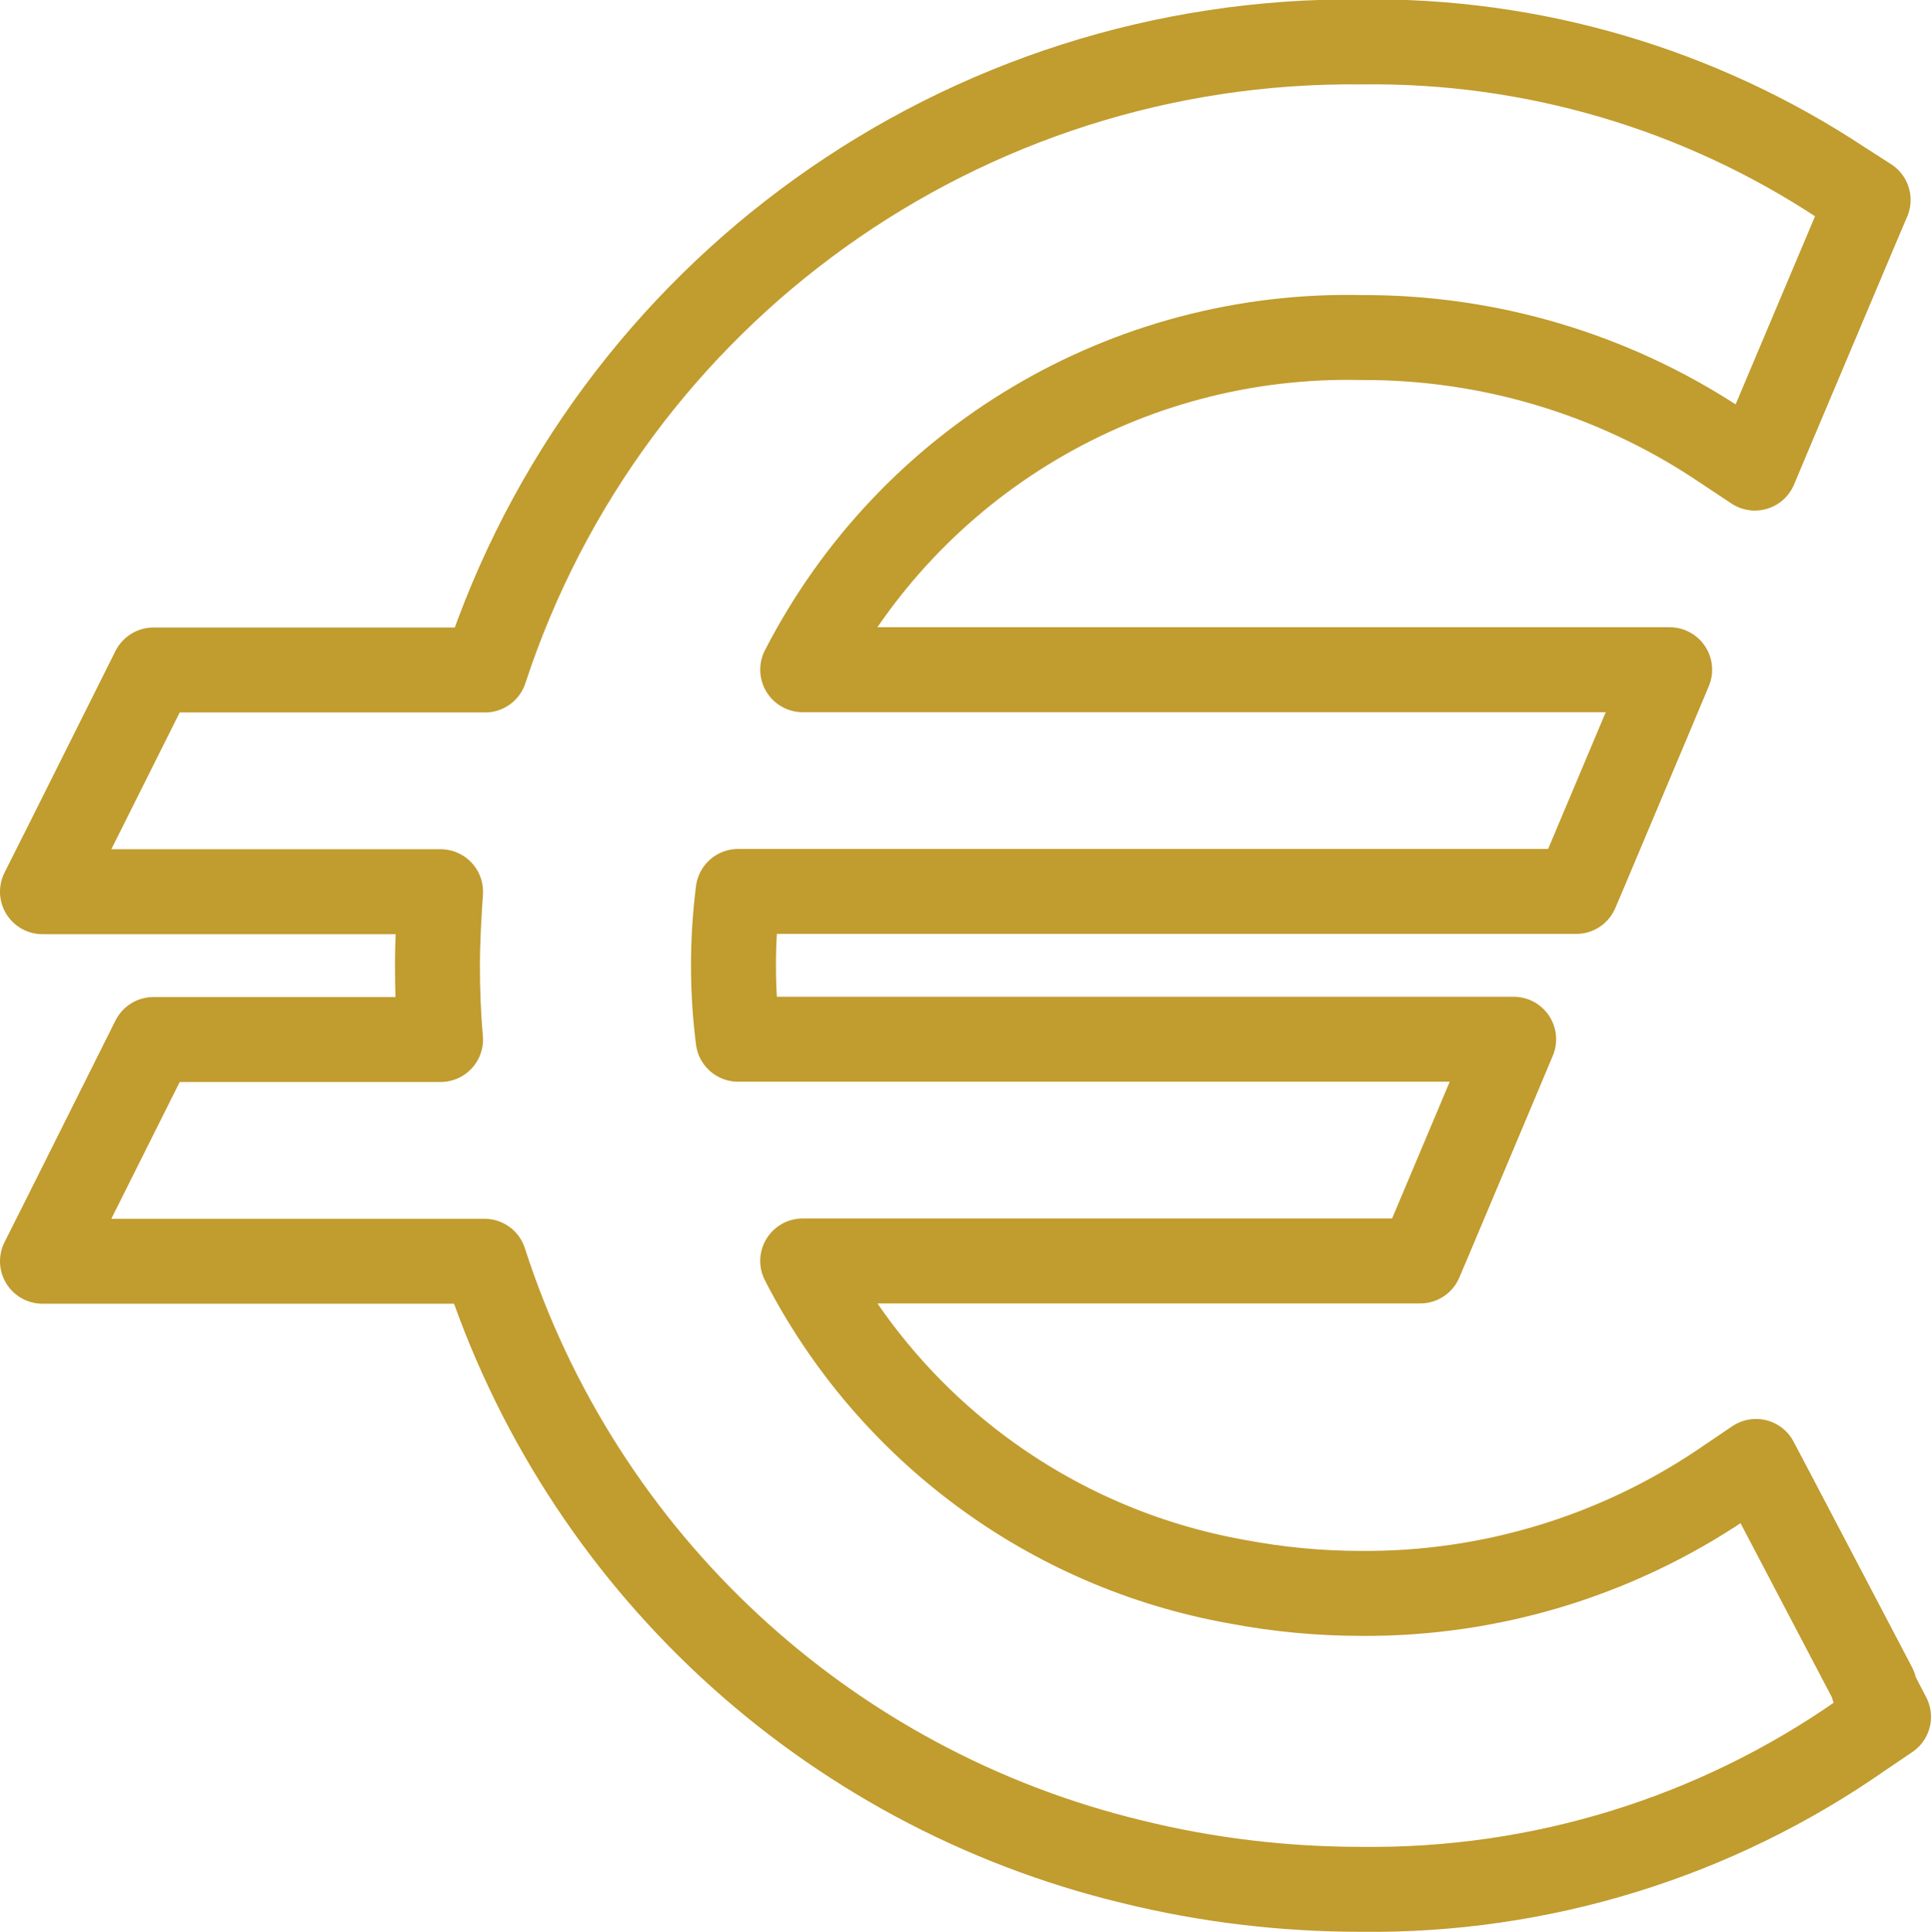 <?xml version="1.0" encoding="UTF-8"?> <svg xmlns="http://www.w3.org/2000/svg" id="Livello_1" viewBox="0 0 68.2 68.22"><defs><style>.cls-1{fill:none;stroke:#c19c2e;stroke-linecap:round;stroke-linejoin:round;stroke-width:3px;}</style></defs><g id="icone-Servizi-BANCARI"><g id="Raggruppa_104"><path id="Tracciato_3861" class="cls-1" d="m66.2,59.57l-3.5-6.67-.68-1.29-1.21.82c-3.76,2.53-8.19,3.87-12.72,3.84-1.49,0-2.97-.14-4.43-.42-6.59-1.18-12.25-5.37-15.31-11.32h21.81l.34-.8,2.2-5.22.76-1.81h-27.39c-.22-1.73-.22-3.48,0-5.22h29.6l.34-.8,2.2-5.22.76-1.81h-30.62c3.79-7.37,11.45-11.92,19.74-11.73,4.47-.02,8.85,1.28,12.58,3.74l1.31.87.61-1.45,2.96-7.01.43-1.01-.92-.59c-5.03-3.33-10.94-5.07-16.97-4.99-14.05-.15-26.58,8.83-30.96,22.18H5.42l-.36.72-2.61,5.22-.95,1.89h14.06c-.06.88-.11,1.76-.11,2.61s.03,1.72.11,2.61H5.42l-.36.72-2.61,5.22-.95,1.89h15.61c3.41,10.58,12.08,18.61,22.89,21.21,2.64.65,5.35.97,8.06.97,6.32.08,12.5-1.82,17.68-5.44l.96-.65-.54-1.04h.04Z"></path></g></g></svg> 
